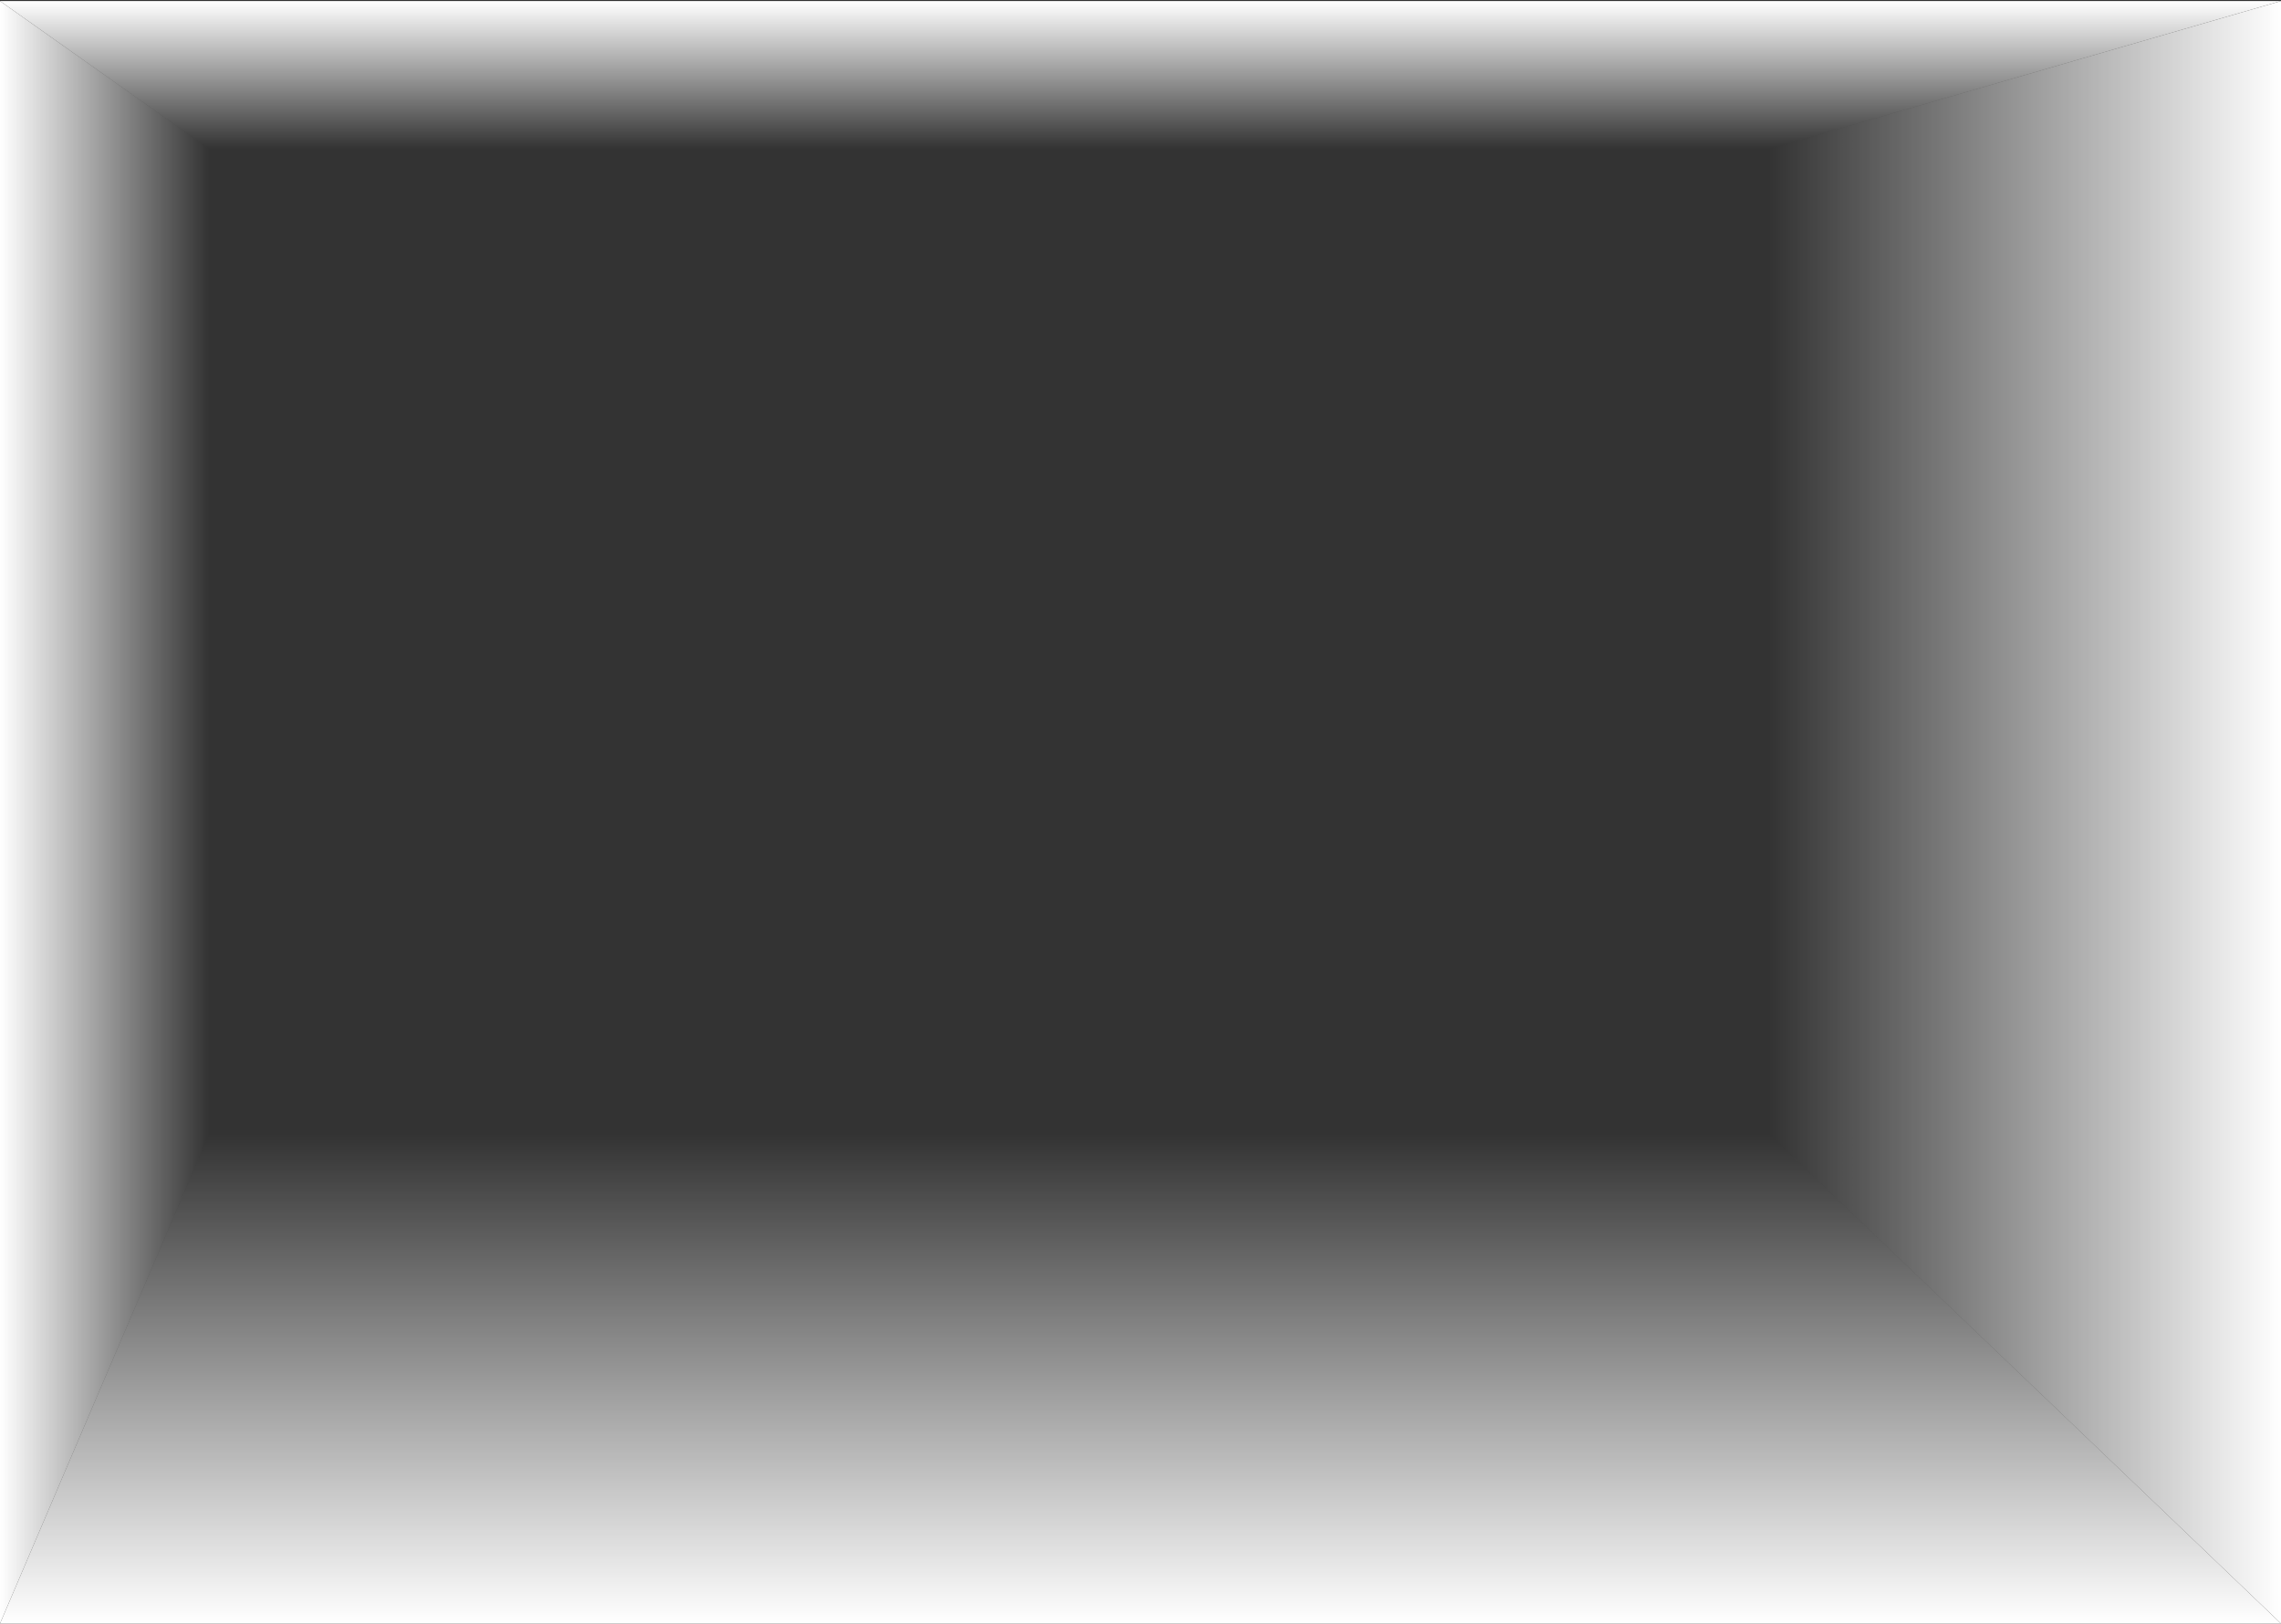 <svg width="1440" height="1025" viewBox="0 0 1440 1025" fill="none" preserveAspectRatio="none" xmlns="http://www.w3.org/2000/svg">
<rect x="0" y="0" width="1440" height="1025" fill="#333333" stroke="none"/>
<path d="M1440 0.645H0L132 94H1117L1440 0.645Z" fill="url(#paint0_linear)"/>
<path d="M1117 94L1440 0.645V1025L1117 716V94Z" fill="url(#paint1_linear)"/>
<path d="M0 1025L1440 1025L1117 715.999L132 715.999L0 1025Z" fill="url(#paint2_linear)"/>
<path d="M132 715.999L0 1025L7.42933e-05 0.644L132 93.999L132 715.999Z" fill="url(#paint3_linear)"/>
<defs>
<linearGradient id="paint0_linear" x1="720" y1="0.645" x2="720" y2="94" gradientUnits="userSpaceOnUse">
<stop stop-color="white"/>
<stop offset="1" stop-color="white" stop-opacity="0"/>
</linearGradient>
<linearGradient id="paint1_linear" x1="1440" y1="513" x2="1117" y2="513" gradientUnits="userSpaceOnUse">
<stop stop-color="white"/>
<stop offset="1" stop-color="white" stop-opacity="0"/>
</linearGradient>
<linearGradient id="paint2_linear" x1="720" y1="1025" x2="720" y2="715.999" gradientUnits="userSpaceOnUse">
<stop stop-color="white"/>
<stop offset="1" stop-color="white" stop-opacity="0"/>
</linearGradient>
<linearGradient id="paint3_linear" x1="-3.74539e-06" y1="513" x2="132" y2="513" gradientUnits="userSpaceOnUse">
<stop stop-color="white"/>
<stop offset="1" stop-color="white" stop-opacity="0"/>
</linearGradient>
</defs>
</svg>
